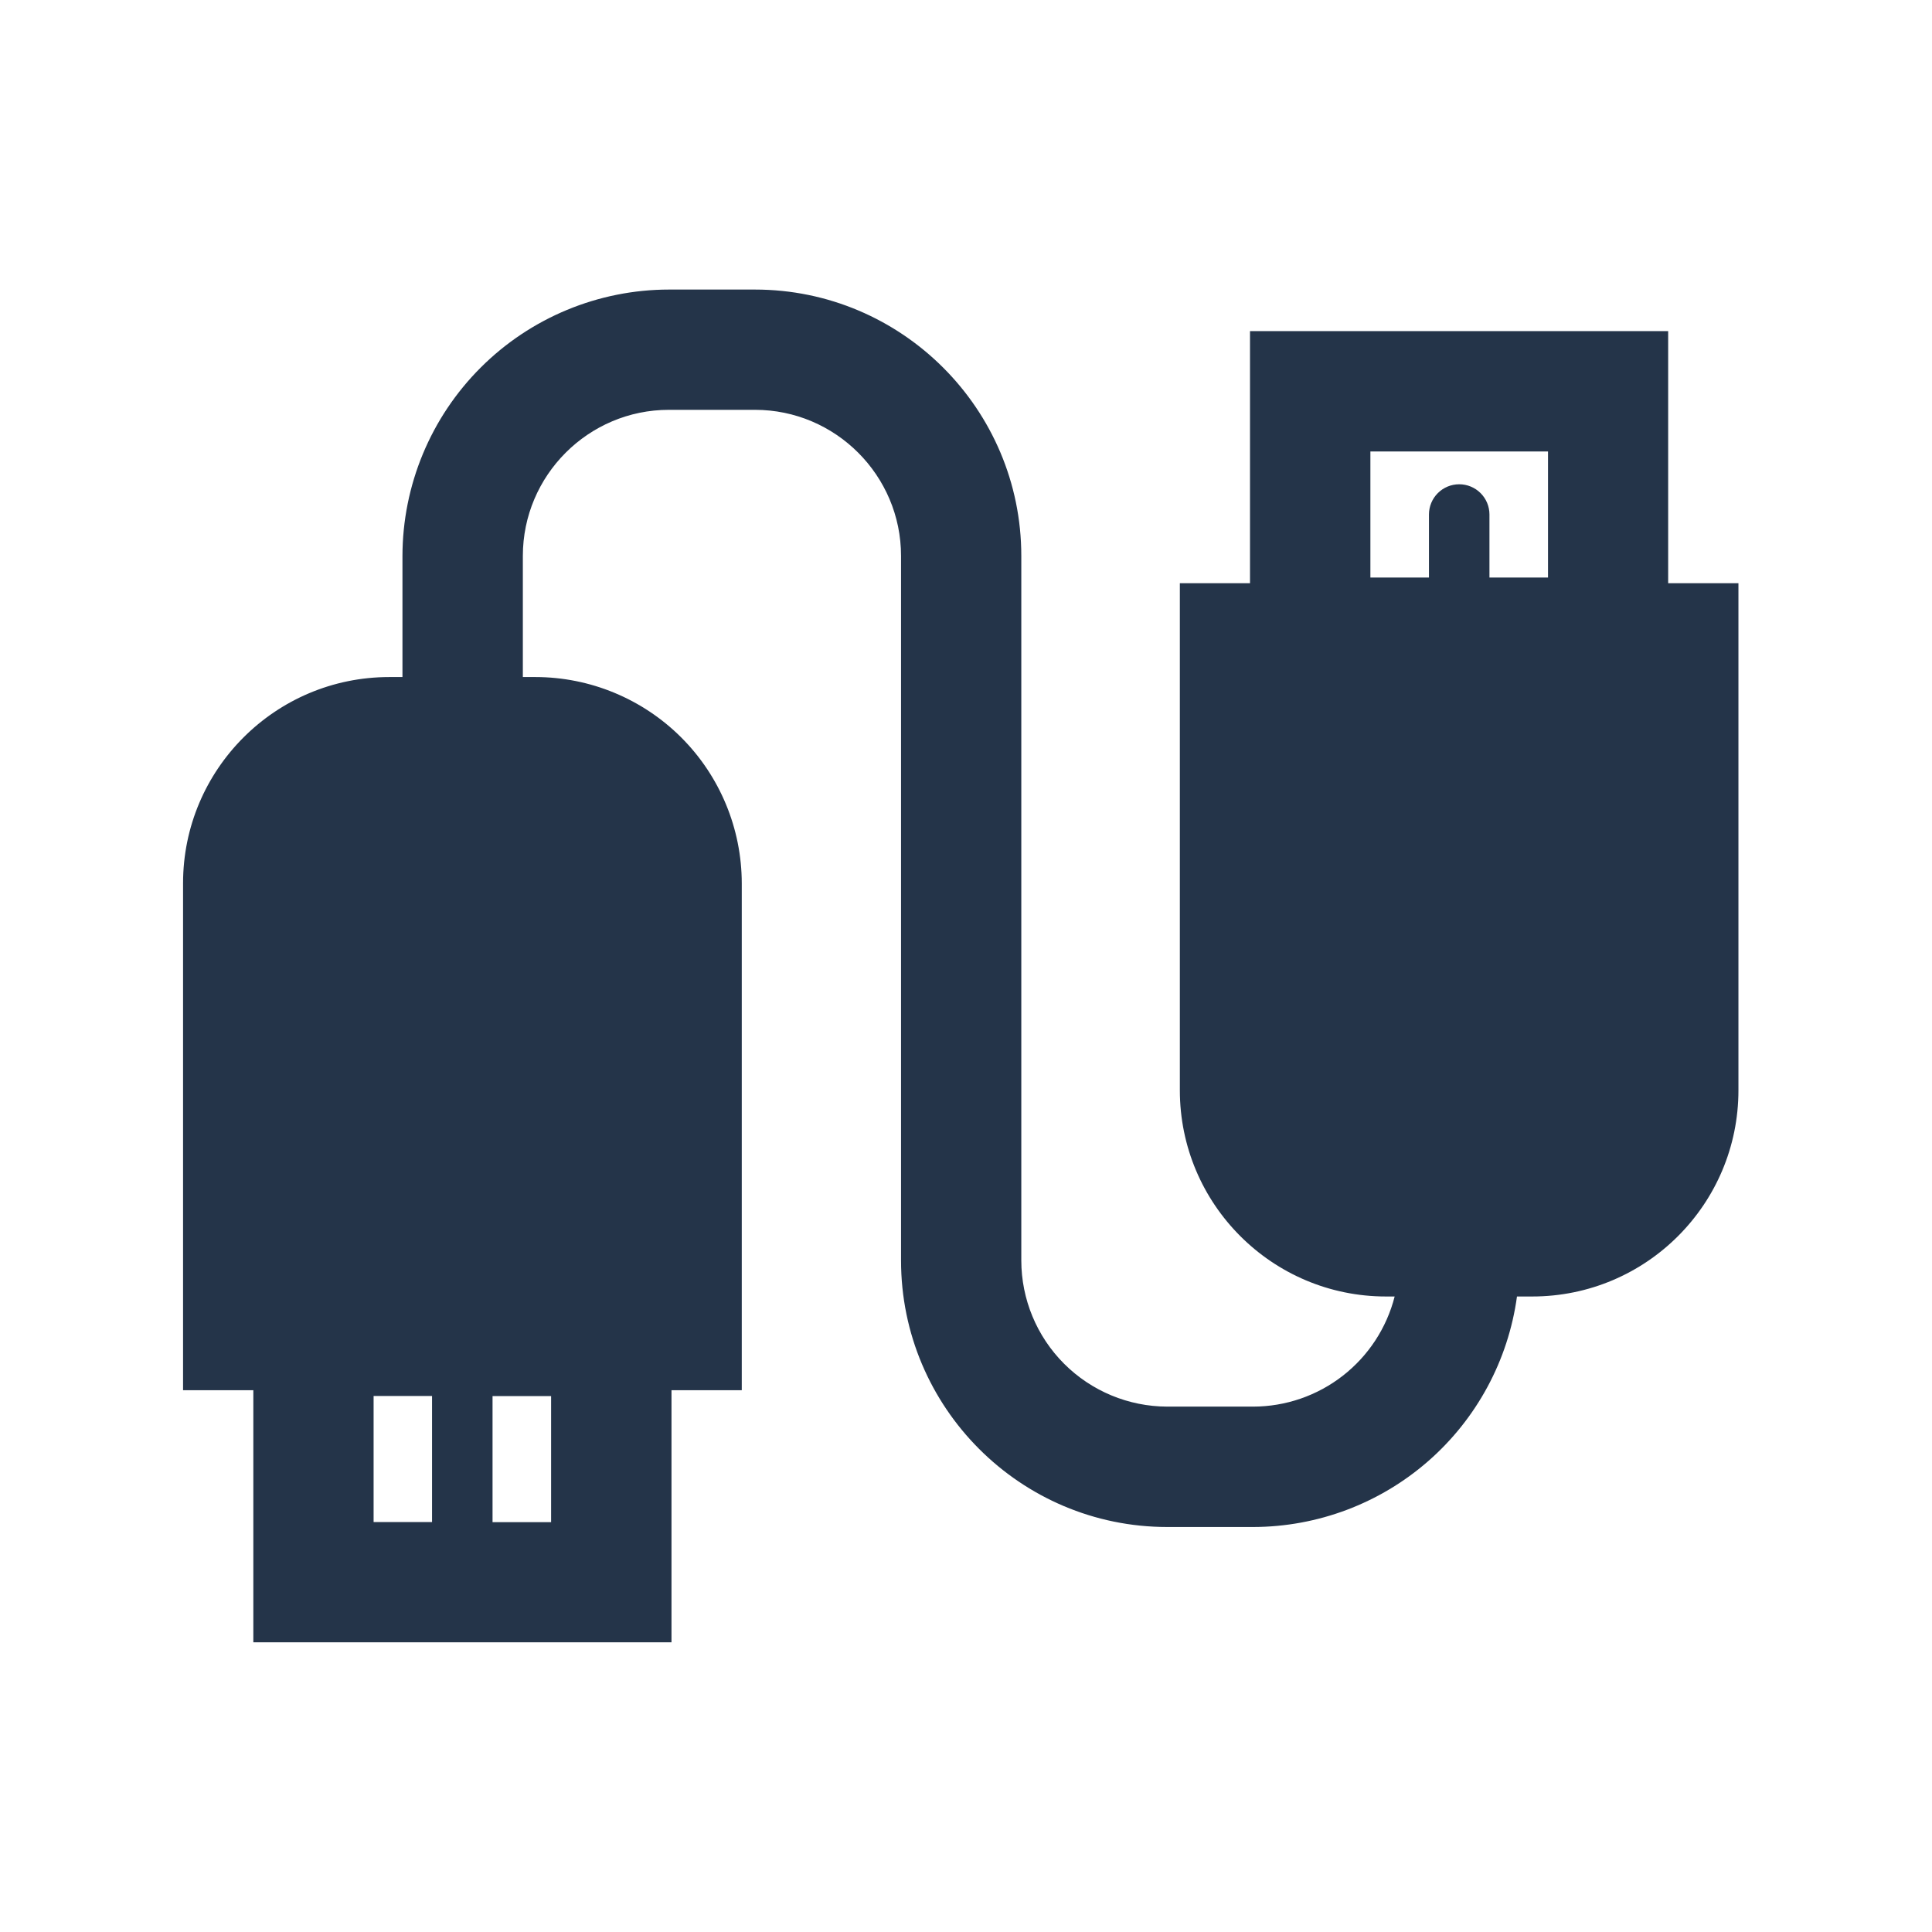 <svg width="128" height="128" viewBox="0 0 128 128" fill="none" xmlns="http://www.w3.org/2000/svg">
<path d="M110.52 38.64V21.936H82.816V38.64H78.168V72.232C78.168 79.776 84.288 85.896 91.824 85.896H92.4C91.869 87.98 90.659 89.828 88.962 91.149C87.264 92.471 85.175 93.189 83.024 93.192H77.336C74.771 93.187 72.312 92.166 70.499 90.351C68.686 88.537 67.666 86.077 67.664 83.512V36.832C67.664 27.096 59.744 19.184 50.016 19.184H44.32C39.64 19.188 35.153 21.048 31.843 24.357C28.533 27.665 26.67 32.152 26.664 36.832V44.856H25.792C18.248 44.856 12.128 50.976 12.128 58.52V92.104H16.784V108.808H44.488V92.104H49.144V58.52C49.14 54.896 47.698 51.421 45.134 48.859C42.571 46.298 39.096 44.858 35.472 44.856H34.64V36.832C34.64 31.496 38.984 27.152 44.32 27.152H50.016C55.352 27.152 59.696 31.496 59.696 36.832V83.512C59.696 93.248 67.6 101.168 77.336 101.168H83.032C87.297 101.159 91.415 99.608 94.626 96.801C97.837 93.994 99.925 90.121 100.504 85.896H101.512C109.064 85.896 115.176 79.776 115.176 72.232V38.64H110.52ZM28.624 100.84H24.752V92.488H28.624V100.84ZM36.512 92.496V100.848H32.632V92.496H36.512ZM102.552 38.264H98.68V34.088C98.68 33.556 98.469 33.046 98.093 32.671C97.717 32.295 97.207 32.084 96.676 32.084C96.144 32.084 95.635 32.295 95.259 32.671C94.883 33.046 94.672 33.556 94.672 34.088V38.264H90.792V29.912H102.56V38.264H102.552Z" fill="#243449"/>
</svg>
